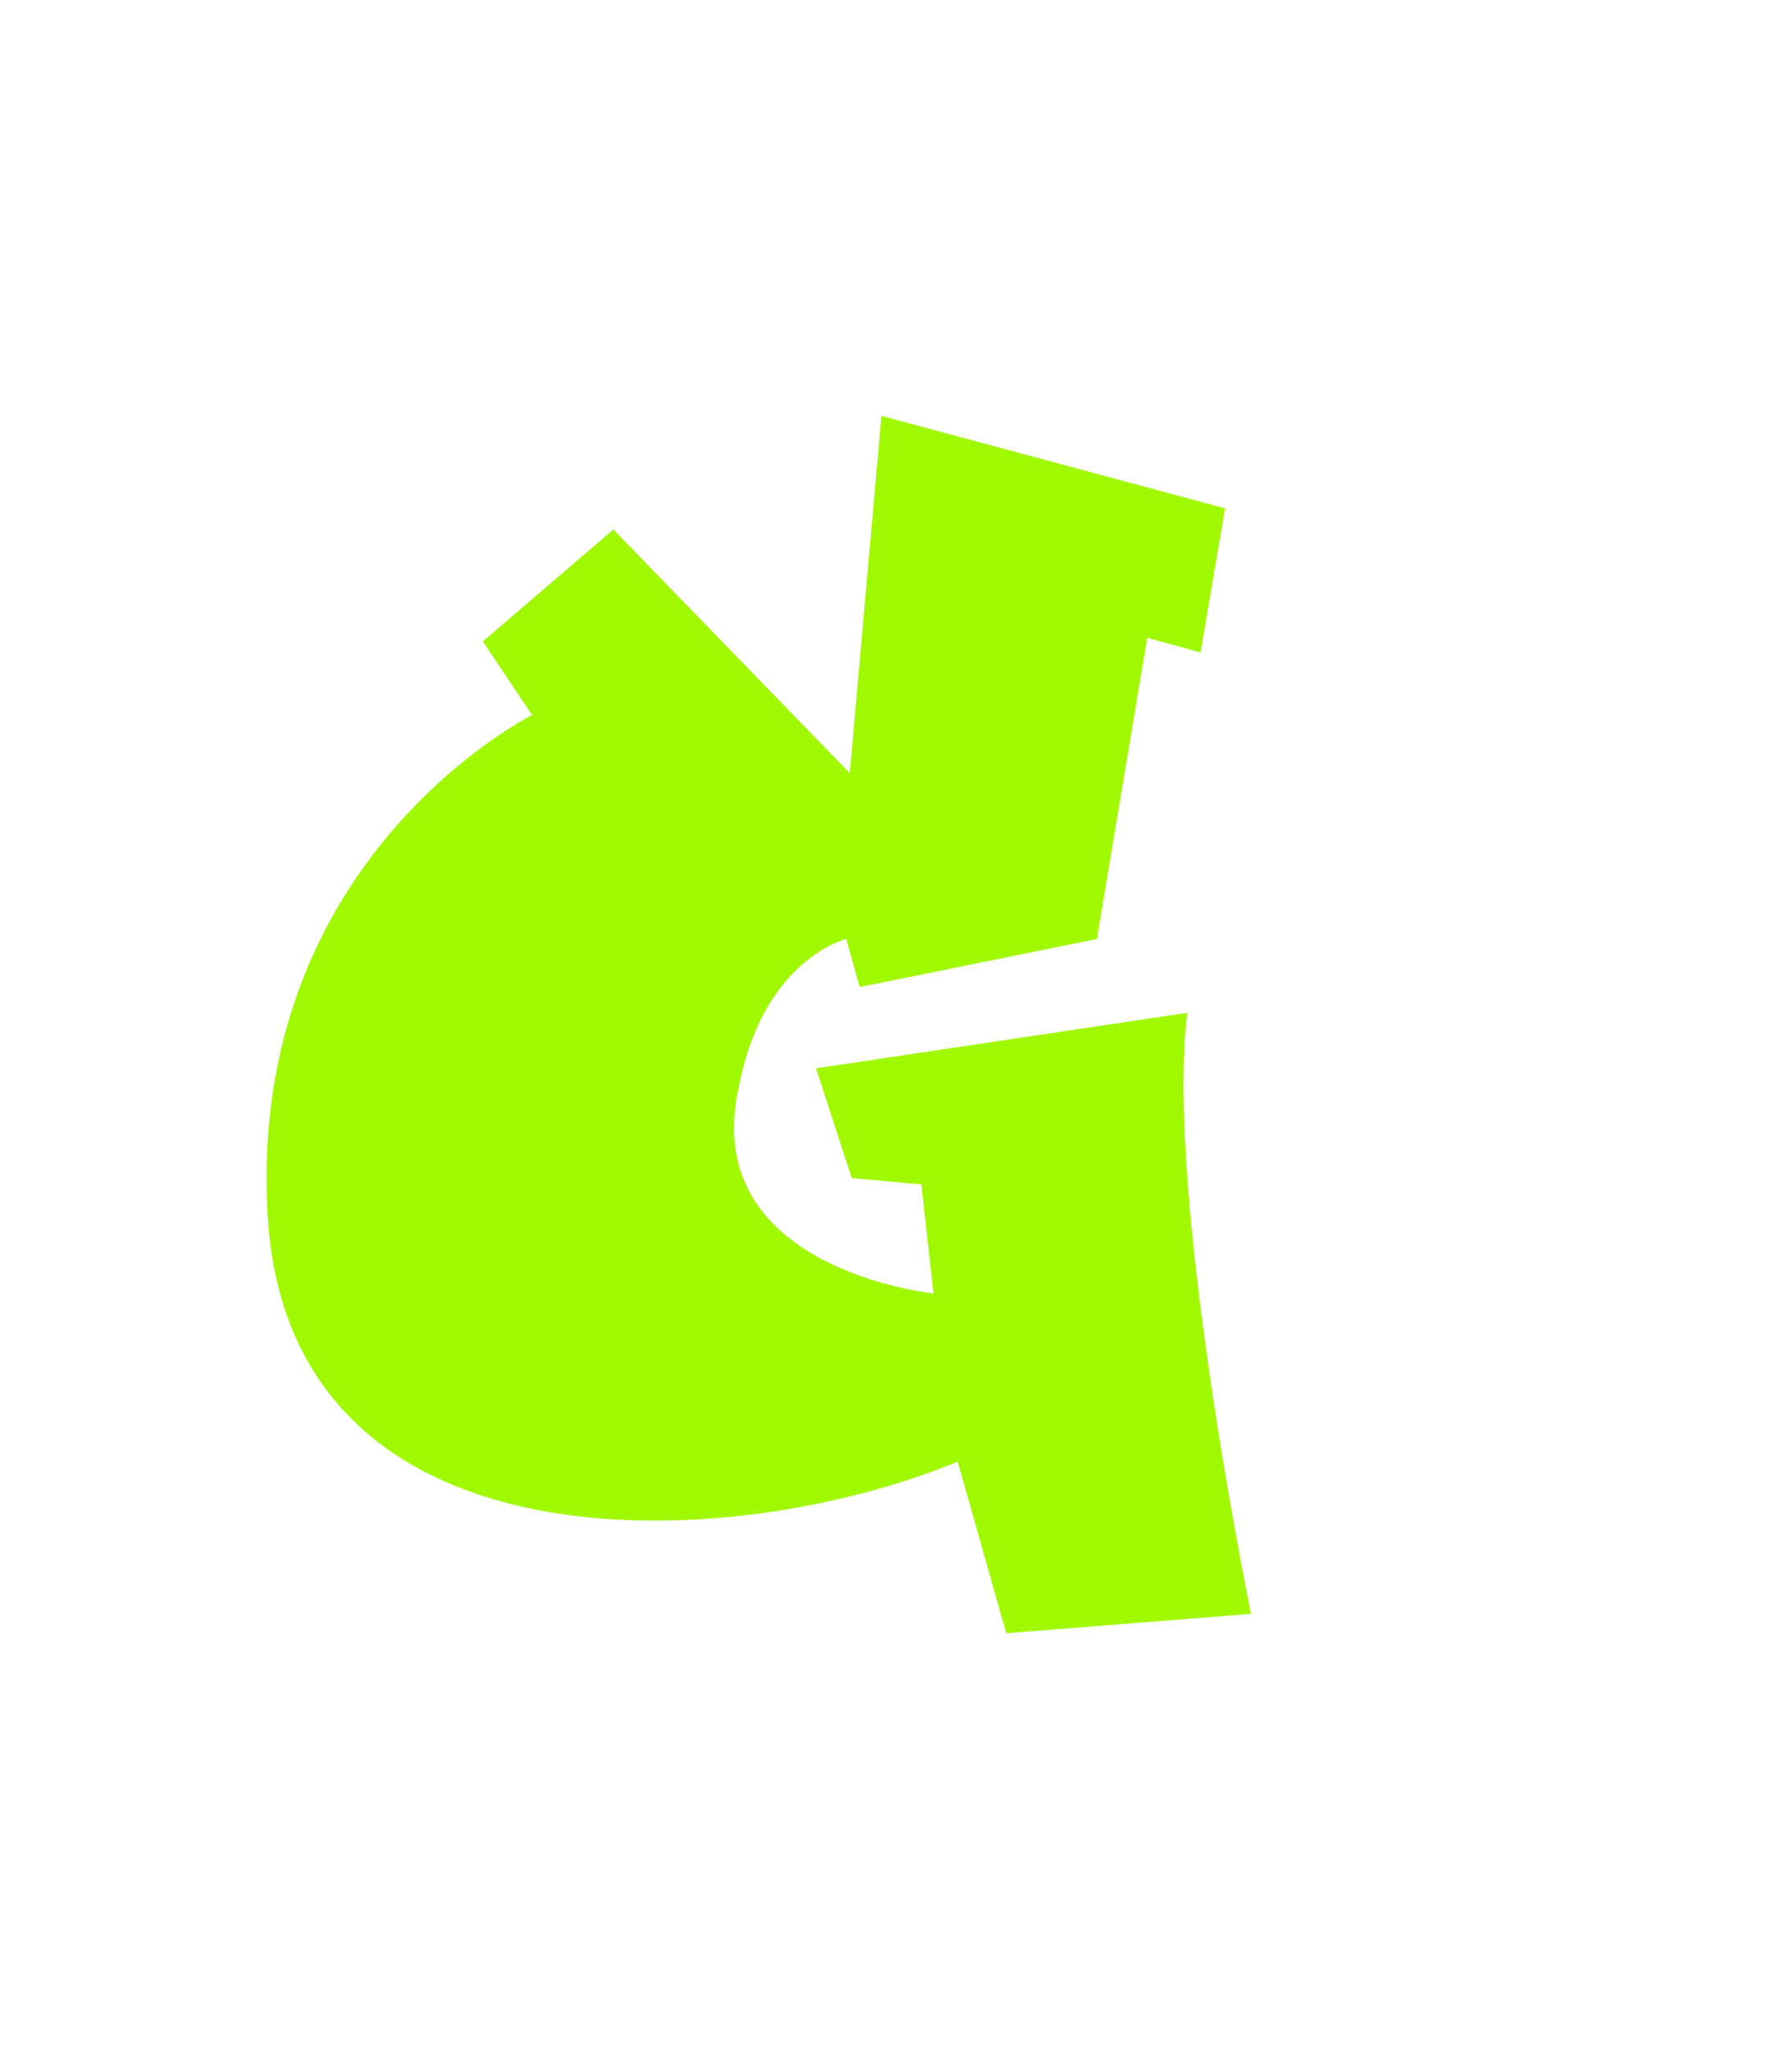 <?xml version="1.0" encoding="utf-8"?>
<!-- Generator: Adobe Illustrator 20.1.0, SVG Export Plug-In . SVG Version: 6.00 Build 0)  -->
<svg version="1.1" id="Layer_1" xmlns="http://www.w3.org/2000/svg" xmlns:xlink="http://www.w3.org/1999/xlink" x="0px" y="0px"
	 viewBox="0 0 1008 1152" style="enable-background:new 0 0 1008 1152;" xml:space="preserve">
<style type="text/css">
	.st0{fill:#A0F900;}
</style>
<g>
	<g>
		<g>
			<path class="st0" d="M525.1,727.2c0,0-132-13.5-109.7-115.3c13.7-72.9,60.6-84,60.6-84l7.6,27l133.4-27l28.3-169.3l30,8.2
				l13.8-81l-193.3-52L478,434.7l-133-137l-73.4,62.9l27.7,41.4c0,0-160.8,80.1-148.7,281.8c12.1,201.7,258,191.6,388.1,137.9
				l27.3,96.5l137.7-10.9c0,0-48.4-234.3-35.9-337.9l-208.8,31.2l20.1,61.7l39.2,3.6L525.1,727.2z"/>
		</g>
	</g>
</g>
</svg>

